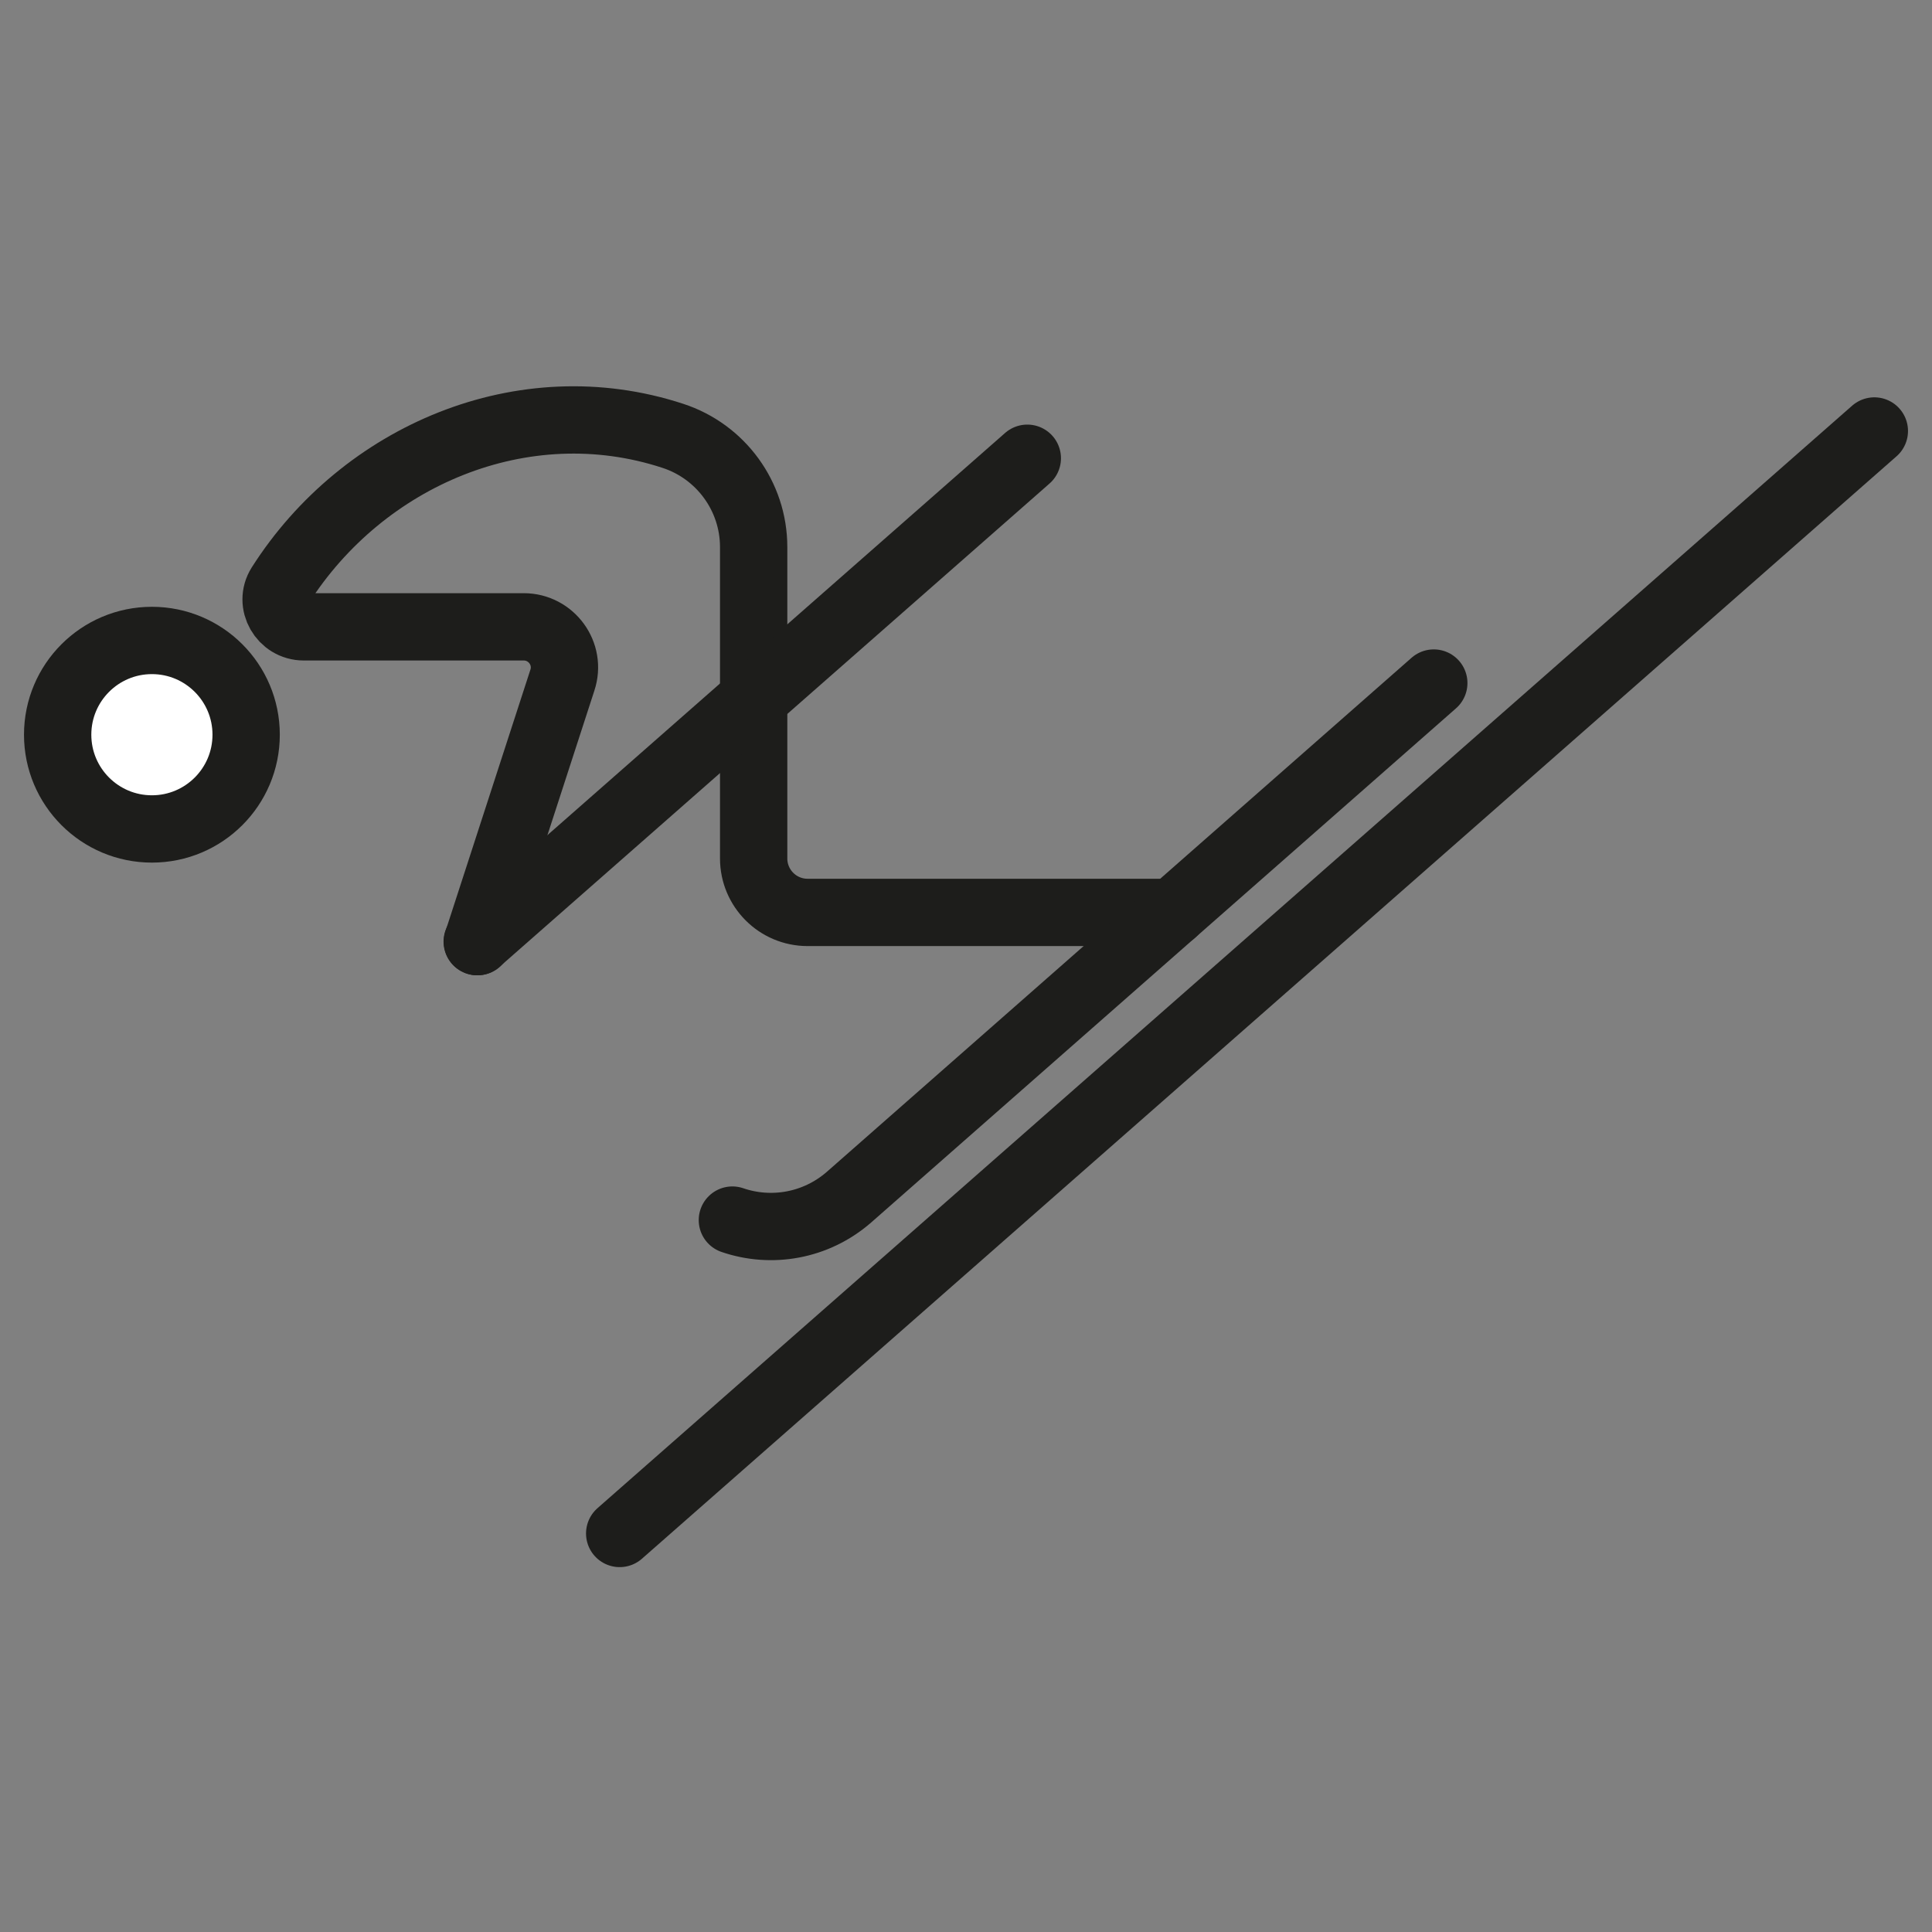 <svg width="64" height="64" viewBox="0 0 64 64" fill="none" xmlns="http://www.w3.org/2000/svg">
<rect x="0" y="0" width="64" height="64" fill="#808080" stroke="none"/>
<g clip-path="url(#clip0_902_1002)">
<path d="M20.528 50.798L62.09 14.277" stroke="#1D1D1B" stroke-width="2.23" stroke-linecap="round" stroke-linejoin="round"/>
<path d="M38.855 30.225H26.753C25.766 30.225 24.966 29.425 24.966 28.438V18.123C24.966 16.44 23.876 14.954 22.287 14.437C17.322 12.81 12.018 15.095 9.282 19.392C8.906 19.985 9.357 20.765 10.062 20.765H17.35C18.262 20.765 18.92 21.658 18.629 22.533L15.817 31.193" stroke="#1D1D1B" stroke-width="2.23" stroke-miterlimit="10" stroke-linecap="round"/>
<path d="M24.261 40.417C25.549 40.859 27.026 40.615 28.126 39.656L47.496 22.627" stroke="#1D1D1B" stroke-width="2.23" stroke-miterlimit="10" stroke-linecap="round"/>
<path d="M15.808 31.193L34.031 15.18" stroke="#1D1D1B" stroke-width="2.23" stroke-miterlimit="10" stroke-linecap="round"/>
<path d="M5.032 27.46C6.756 27.46 8.154 26.062 8.154 24.338C8.154 22.614 6.756 21.216 5.032 21.216C3.308 21.216 1.91 22.614 1.91 24.338C1.91 26.062 3.308 27.46 5.032 27.46Z" fill="white" stroke="#1D1D1B" stroke-width="2.23" stroke-linecap="round" stroke-linejoin="round"/>
</g>
<defs>
<clipPath id="clip0_902_1002">
<rect width="64" height="40" fill="white" transform="translate(0 12)"/>
</clipPath>
</defs>
</svg>
